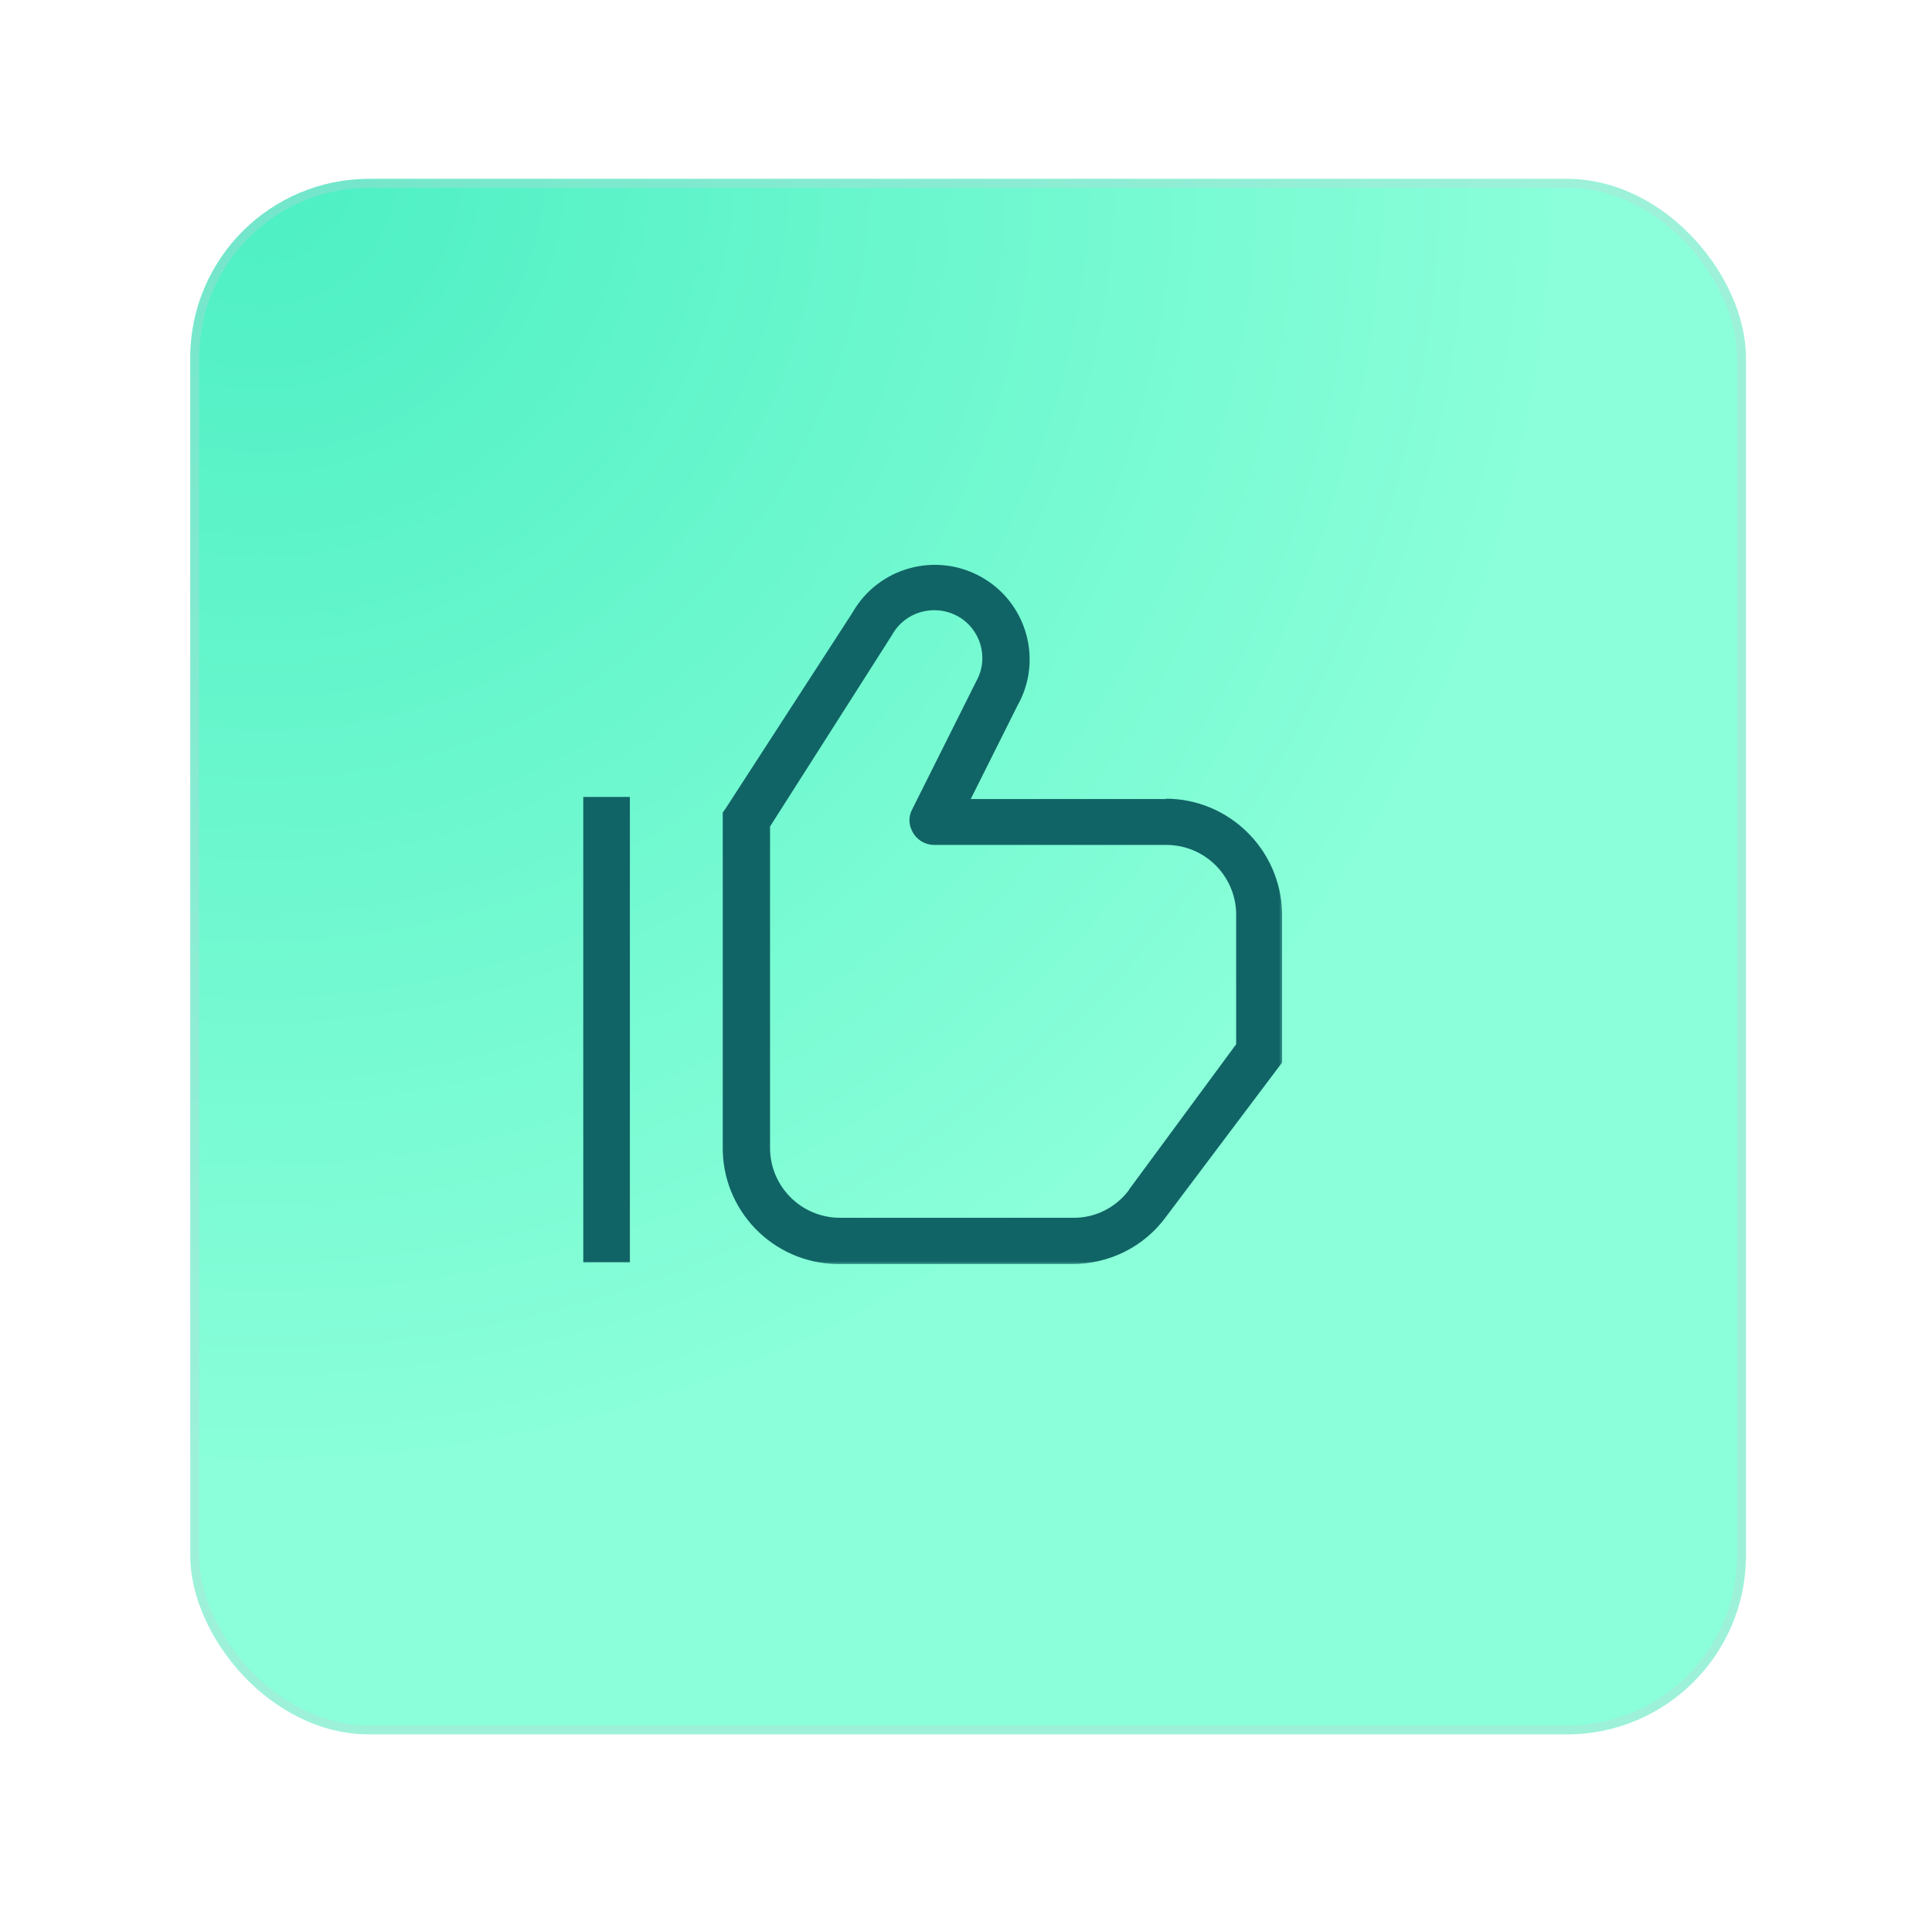 <svg width="108" height="107" viewBox="0 0 108 107" fill="none" xmlns="http://www.w3.org/2000/svg">
<g filter="url(#filter0_d_2869_3099)">
<rect x="7.637" y="7" width="86.962" height="86.962" rx="10" fill="url(#paint0_radial_2869_3099)"/>
<rect x="7.887" y="7.25" width="86.462" height="86.462" rx="9.75" stroke="#C9CEDB" stroke-opacity="0.3" stroke-width="0.5"/>
</g>
<g clip-path="url(#clip0_2869_3099)">
<mask id="mask0_2869_3099" style="mask-type:luminance" maskUnits="userSpaceOnUse" x="30" y="29" width="42" height="42">
<mask id="mask1_2869_3099" style="mask-type:luminance" maskUnits="userSpaceOnUse" x="30" y="29" width="42" height="42">
<path d="M30 71H72V29H30V71Z" fill="white"/>
</mask>
<g mask="url(#mask1_2869_3099)">
<path d="M30 29H72V71H30V29Z" fill="white"/>
</g>
</mask>
<g mask="url(#mask0_2869_3099)">
<mask id="mask2_2869_3099" style="mask-type:luminance" maskUnits="userSpaceOnUse" x="30" y="29" width="42" height="42">
<path d="M30 71H72V29H30V71Z" fill="white"/>
</mask>
<g mask="url(#mask2_2869_3099)">
<path d="M32.605 44.555H35.211V70.571H32.605V44.555Z" fill="#116466"/>
<path d="M65.194 44.671H54.266L56.871 39.46C58.31 36.932 57.416 33.705 54.869 32.266C52.321 30.827 49.094 31.721 47.655 34.249L40.616 45.118L40.402 45.43V64.038C40.324 67.635 43.182 70.61 46.78 70.668C46.819 70.668 46.877 70.668 46.916 70.668H59.944C62.005 70.668 63.93 69.716 65.155 68.063L71.416 59.741L71.669 59.41V51.03C71.591 47.491 68.694 44.652 65.155 44.652L65.194 44.671ZM63.113 66.527C62.374 67.519 61.208 68.102 59.983 68.082H46.955C44.796 68.082 43.046 66.332 43.046 64.174C43.046 64.135 43.046 64.077 43.046 64.038V46.207L49.871 35.493C50.591 34.191 52.224 33.743 53.527 34.444C54.83 35.163 55.296 36.796 54.577 38.08L50.999 45.235C50.785 45.624 50.785 46.091 50.999 46.48C51.213 46.927 51.68 47.218 52.166 47.238H65.194C67.313 47.238 69.024 48.91 69.102 51.01V58.38L63.113 66.507V66.527Z" fill="#116466"/>
</g>
</g>
</g>
<defs>
<filter id="filter0_d_2869_3099" x="0.637" y="0" width="106.961" height="106.961" filterUnits="userSpaceOnUse" color-interpolation-filters="sRGB">
<feFlood flood-opacity="0" result="BackgroundImageFix"/>
<feColorMatrix in="SourceAlpha" type="matrix" values="0 0 0 0 0 0 0 0 0 0 0 0 0 0 0 0 0 0 127 0" result="hardAlpha"/>
<feOffset dx="3" dy="3"/>
<feGaussianBlur stdDeviation="5"/>
<feComposite in2="hardAlpha" operator="out"/>
<feColorMatrix type="matrix" values="0 0 0 0 0.792 0 0 0 0 0.808 0 0 0 0 0.863 0 0 0 0.5 0"/>
<feBlend mode="normal" in2="BackgroundImageFix" result="effect1_dropShadow_2869_3099"/>
<feBlend mode="normal" in="SourceGraphic" in2="effect1_dropShadow_2869_3099" result="shape"/>
</filter>
<radialGradient id="paint0_radial_2869_3099" cx="0" cy="0" r="1" gradientUnits="userSpaceOnUse" gradientTransform="translate(12.095 7) rotate(48.13) scale(71.824)">
<stop stop-color="#4CEFC3"/>
<stop offset="1" stop-color="#8AFFD9"/>
</radialGradient>
<clipPath id="clip0_2869_3099">
<rect width="42" height="42" fill="white" transform="translate(30 29)"/>
</clipPath>
</defs>
</svg>
